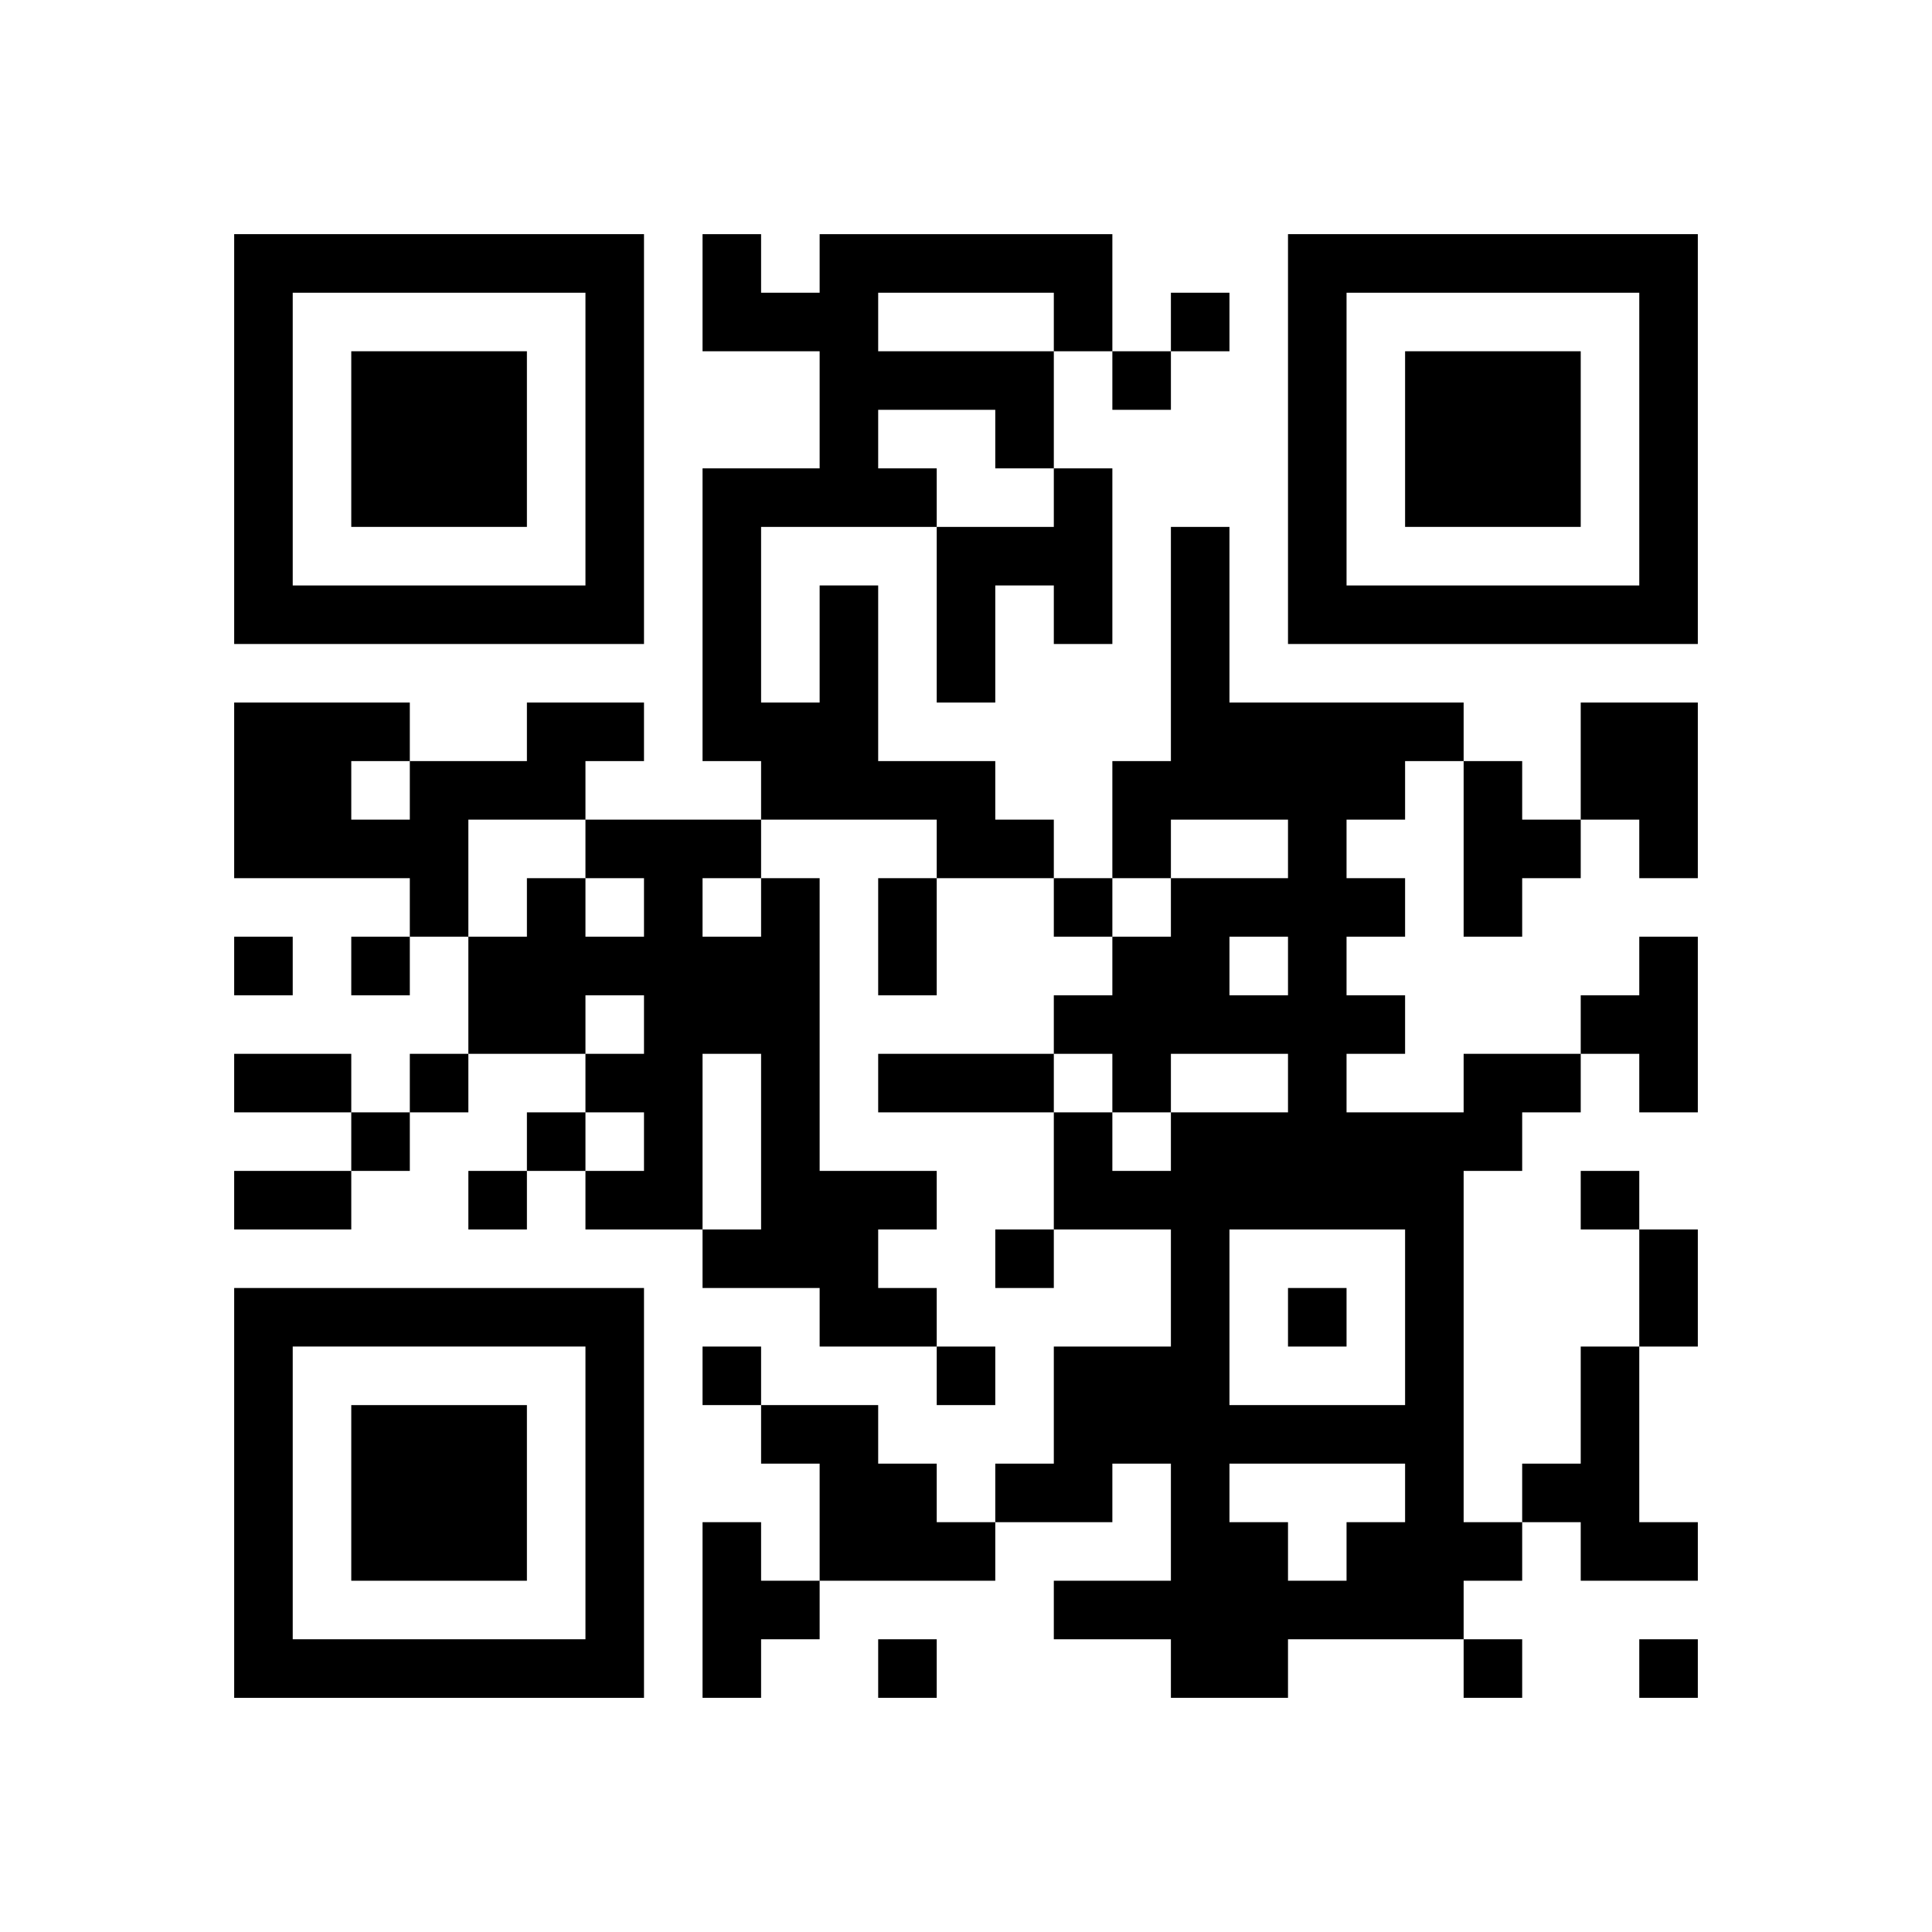 <?xml version="1.0" encoding="UTF-8" standalone="no"?>
<svg version="1.1" id="Layer_1" xmlns="http://www.w3.org/2000/svg" xmlns:xlink="http://www.w3.org/1999/xlink" x="0px" y="0px"
						viewBox="-4 -4 33 33" width="132" height="132" style="enable-background:new 0 0 550 550;" xml:space="preserve"><symbol id="tracker"><path d="m 0 7 0 7 7 0 0 -7 -7 0 z m 1 1 5 0 0 5 -5 0 0 -5 z m 1 1 0 3 3 0 0 -3 -3 0 z" style="fill:#000000;stroke:none"></path></symbol>
<use x="0" y="-7" xlink:href="#tracker"></use>
<use x="0" y="11" xlink:href="#tracker"></use>
<use x="18" y="-7" xlink:href="#tracker"></use>
<path d="M14,4 h1v3h-1v-1h-1v2h-1v-3h2v-1 M10,6 h1v3h2v1h1v1h-2v-1h-3v-1h-1v-5h2v-2h-2v-2h1v1h1v-1h5v2h-1v2h-1v-1h-2v1h1v1h-3v3h1v-2 M11,1 v1h3v-1h-3 M5,8 h2v1h-1v1h-2v2h-1v-1h-3v-3h3v1h2v-1 M2,9 v1h1v-1h-1 M23,8 h2v3h-1v-1h-1v-2 M21,9 h1v1h1v1h-1v1h-1v-3 M9,11 h1v5h2v1h-1v1h1v1h-2v-1h-2v-1h1v-3h-1v3h-2v-1h1v-1h-1v-1h1v-1h-1v1h-2v-2h1v-1h1v1h1v-1h-1v-1h3v1 M8,11 v1h1v-1h-1 M24,12 h1v3h-1v-1h-1v-1h1v-1 M21,14 h2v1h-1v1h-1v6h1v1h-1v1h-3v1h-2v-1h-2v-1h2v-2h-1v1h-2v-1h1v-2h2v-2h-2v-2h1v1h1v-1h2v-1h-2v1h-1v-1h-1v-1h1v-1h1v-1h2v-1h-2v1h-1v-2h1v-4h1v3h4v1h-1v1h-1v1h1v1h-1v1h1v1h-1v1h2v-1 M17,12 v1h1v-1h-1 M17,17 v3h3v-3h-3 M17,21 v1h1v1h1v-1h1v-1h-3 M23,19 h1v3h1v1h-2v-1h-1v-1h1v-2 M9,20 h2v1h1v1h1v1h-3v-2h-1v-1 M8,22 h1v1h1v1h-1v1h-1v-3 M16,1 v1h1v-1h-1 M15,2 v1h1v-1h-1 M14,11 v1h1v-1h-1 M0,12 v1h1v-1h-1 M2,12 v1h1v-1h-1 M3,14 v1h1v-1h-1 M2,15 v1h1v-1h-1 M5,15 v1h1v-1h-1 M4,16 v1h1v-1h-1 M23,16 v1h1v-1h-1 M13,17 v1h1v-1h-1 M18,18 v1h1v-1h-1 M8,19 v1h1v-1h-1 M12,19 v1h1v-1h-1 M11,24 v1h1v-1h-1 M21,24 v1h1v-1h-1 M24,24 v1h1v-1h-1 M11,11 h1v2h-1v-2 M0,14 h2v1h-2v-1 M11,14 h3v1h-3v-1 M0,16 h2v1h-2v-1 M24,17 h1v2h-1v-2" style="fill:#000000;stroke:none" ></path></svg>